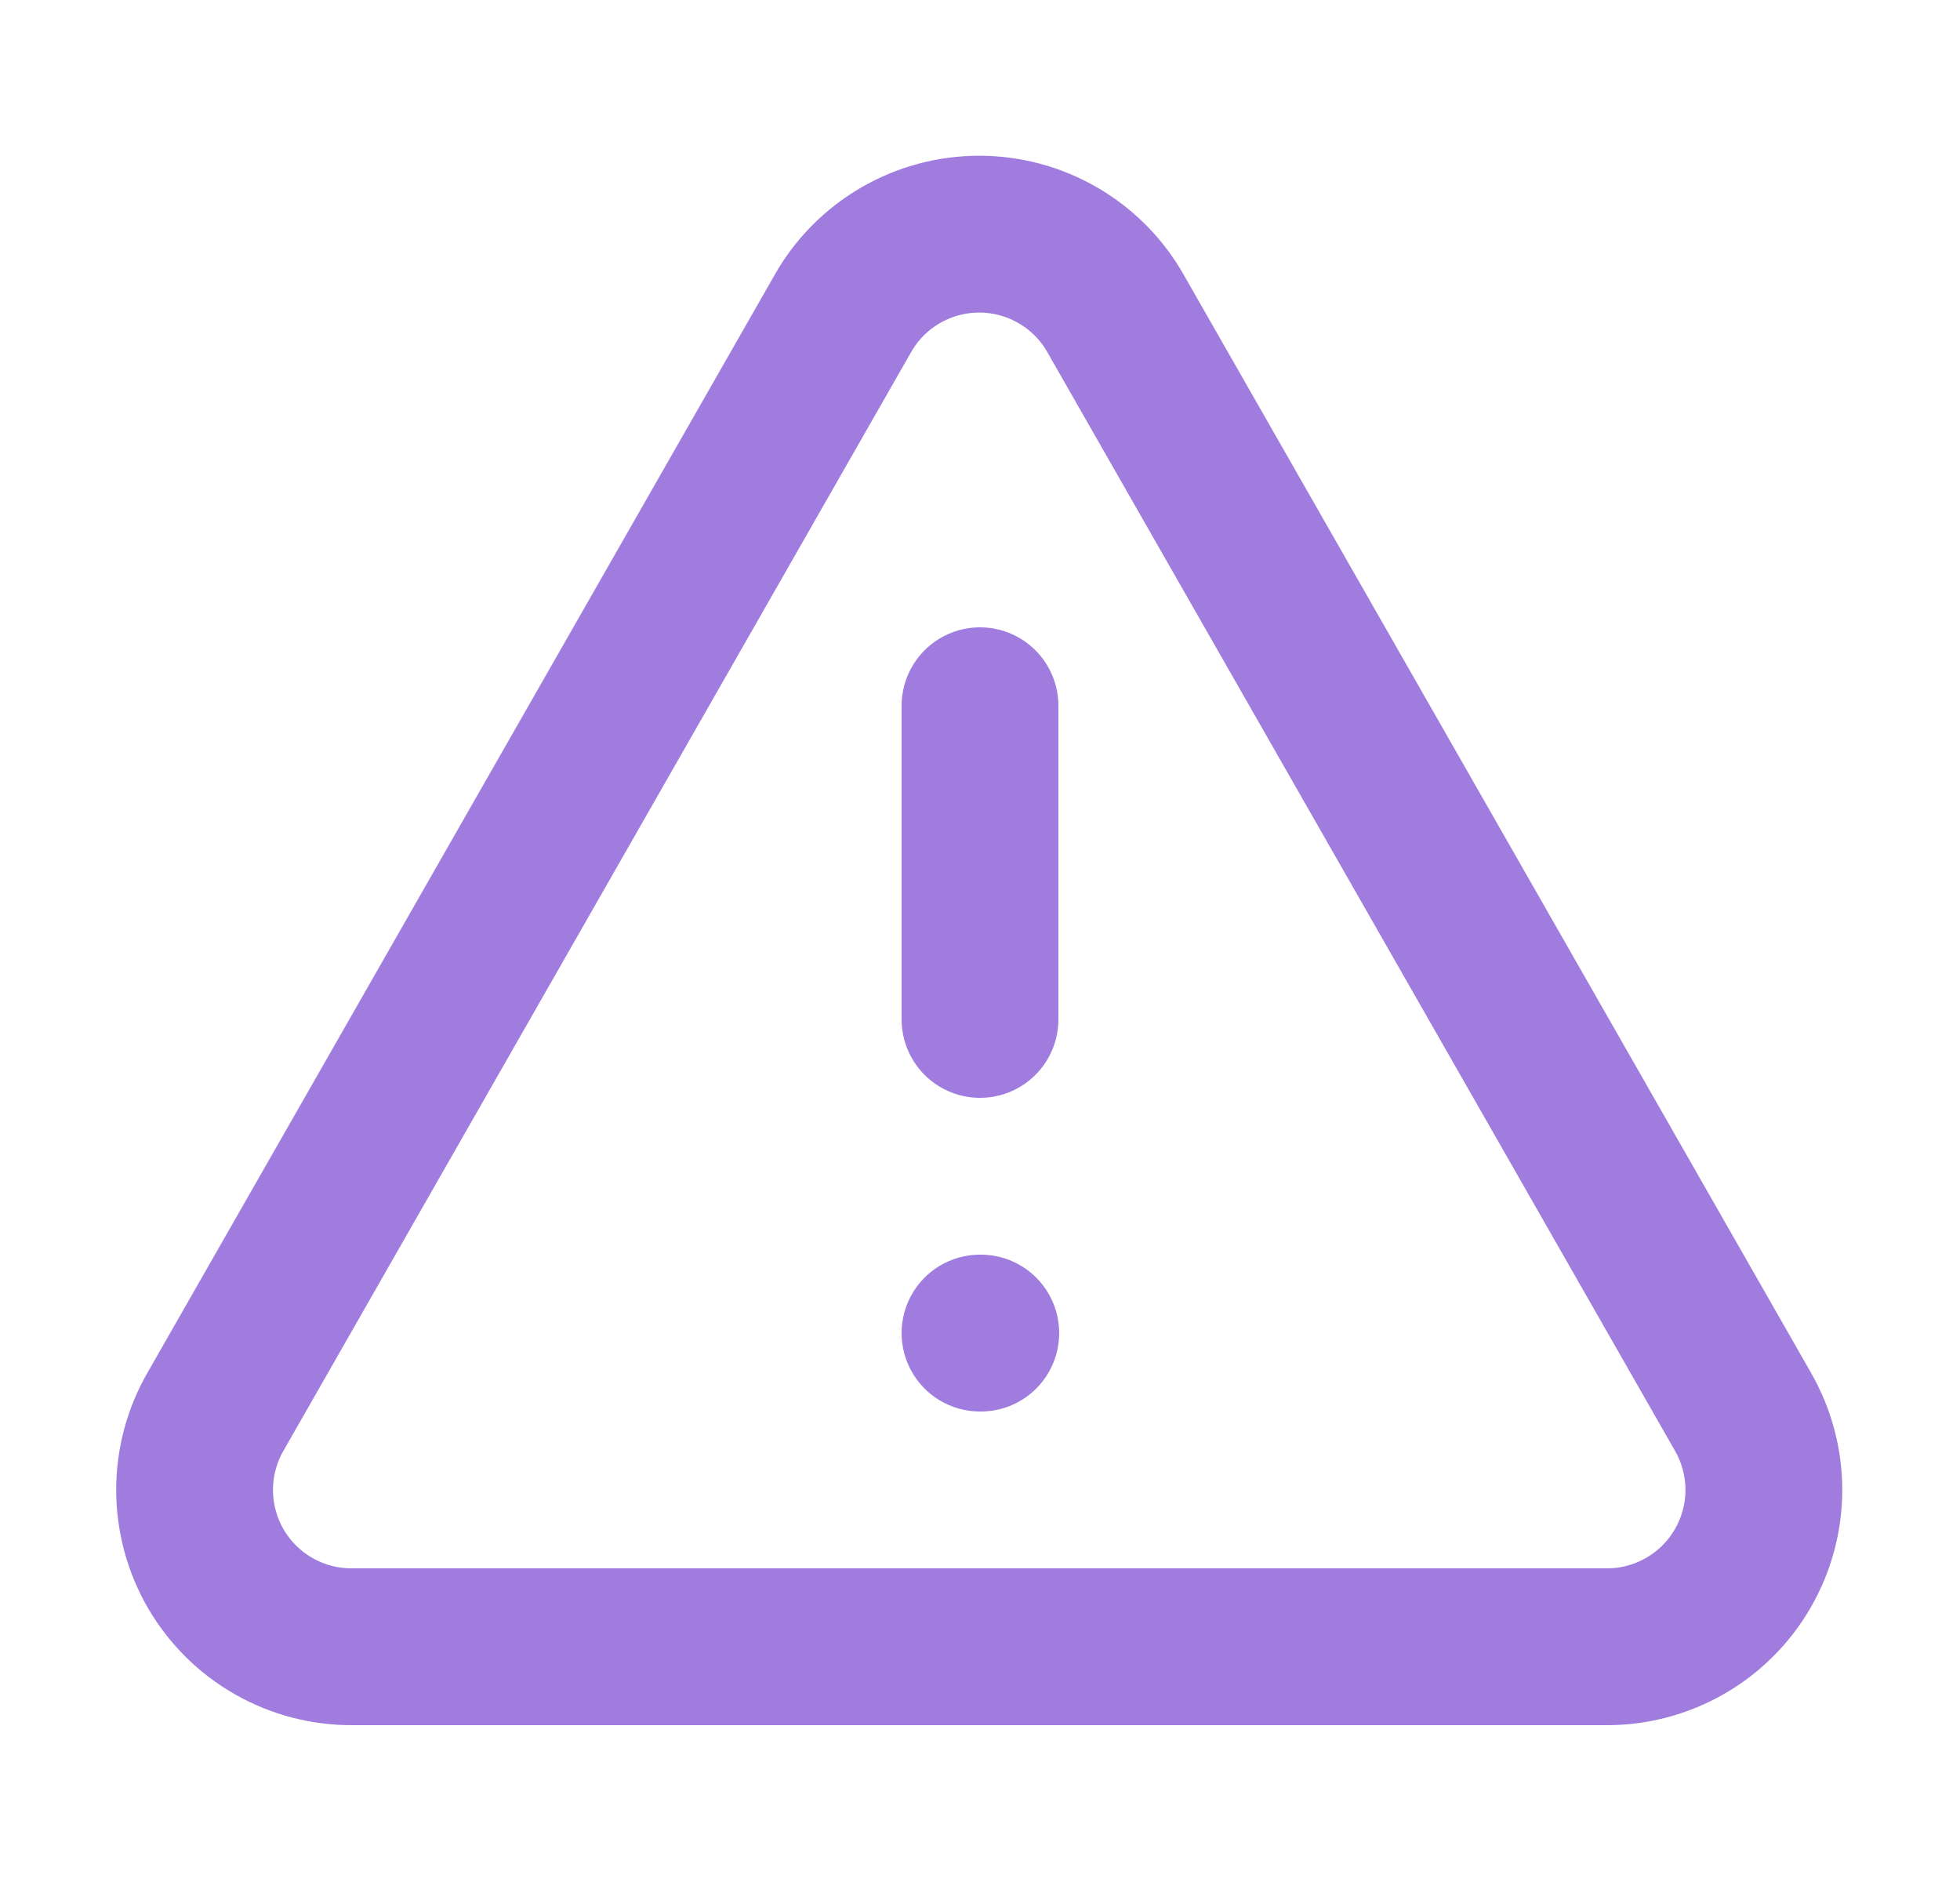 <svg width="25" height="24" viewBox="0 0 25 24" fill="none" xmlns="http://www.w3.org/2000/svg">
<path d="M22.23 18L14.23 4C14.056 3.692 13.803 3.436 13.497 3.258C13.191 3.08 12.844 2.986 12.49 2.986C12.136 2.986 11.789 3.08 11.483 3.258C11.177 3.436 10.924 3.692 10.75 4L2.75 18C2.574 18.305 2.481 18.652 2.482 19.005C2.483 19.357 2.577 19.703 2.754 20.008C2.932 20.312 3.187 20.565 3.494 20.739C3.8 20.913 4.147 21.003 4.5 21H20.5C20.851 21 21.195 20.907 21.499 20.731C21.803 20.556 22.055 20.303 22.23 19.999C22.406 19.695 22.498 19.35 22.498 19C22.498 18.649 22.405 18.304 22.23 18Z" stroke="#A07CDF" stroke-width="2" stroke-linecap="round" stroke-linejoin="round"/>
<path d="M12.5 9V13" stroke="#A07CDF" stroke-width="2" stroke-linecap="round" stroke-linejoin="round"/>
<path d="M12.5 17H12.51" stroke="#A07CDF" stroke-width="2" stroke-linecap="round" stroke-linejoin="round"/>
</svg>
